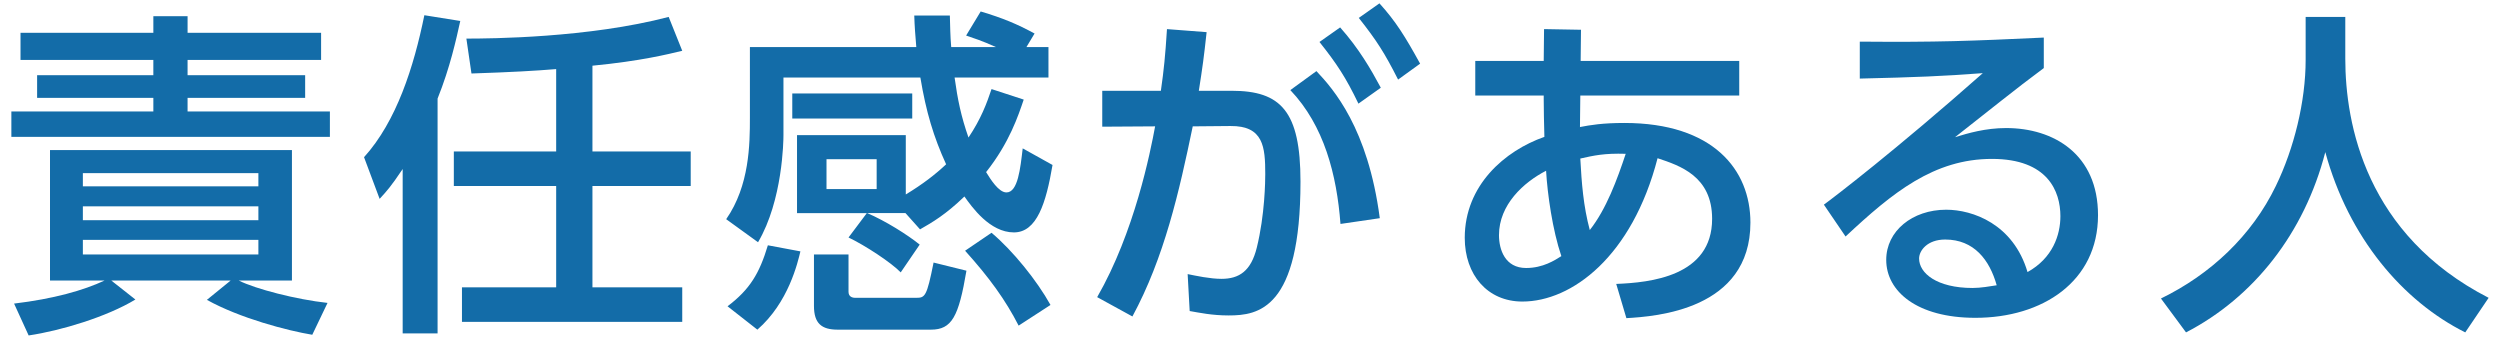<?xml version="1.0" encoding="utf-8"?>
<!-- Generator: Adobe Illustrator 17.0.0, SVG Export Plug-In . SVG Version: 6.00 Build 0)  -->
<!DOCTYPE svg PUBLIC "-//W3C//DTD SVG 1.1//EN" "http://www.w3.org/Graphics/SVG/1.1/DTD/svg11.dtd">
<svg version="1.1" id="レイヤー_1" xmlns="http://www.w3.org/2000/svg" xmlns:xlink="http://www.w3.org/1999/xlink" x="0px"
	 y="0px" width="214px" height="29px" viewBox="0 0 214 29" enable-background="new 0 0 214 29" xml:space="preserve">
<g id="XMLID_178_">
	<g>
		<path id="XMLID_284_" fill="#136CA8" d="M27.485,5.13H16.056v1.306h10.065v1.943H16.056v1.16h12.183v2.176H0.973V9.54h12.154
			v-1.16H3.177V6.436h9.949V5.13H1.756V2.81h11.371V1.388h2.93V2.81h11.429V5.13z M26.731,28.656
			c-2.118-0.349-6.208-1.422-9.021-2.988l2.031-1.653H9.53l2.059,1.624c-2.437,1.479-6.381,2.669-9.137,3.075l-1.247-2.727
			c3.394-0.406,5.946-1.132,7.745-1.973h-4.67V12.847H24.99v11.167h-4.554c1.451,0.726,4.931,1.624,7.6,1.915L26.731,28.656z
			 M22.119,14.819H7.093v1.132h15.025V14.819z M22.119,17.662H7.093v1.189h15.025V17.662z M22.119,20.533H7.093v1.248h15.025V20.533
			z"/>
		<path id="XMLID_281_" fill="#136CA8" d="M34.468,14.47c-1.015,1.509-1.334,1.857-1.972,2.553l-1.334-3.567
			c2.785-3.075,4.264-7.745,5.163-12.153l3.075,0.492c-0.348,1.566-0.87,3.975-1.943,6.643v20.102h-2.988V14.47z M47.608,5.914
			c-1.769,0.146-3.771,0.262-7.251,0.377l-0.435-2.987c2.03,0,10.471-0.058,17.317-1.856l1.161,2.9
			c-1.219,0.291-3.51,0.871-7.687,1.276v7.339h8.412v2.959h-8.412v8.673h7.687v2.959H39.544v-2.959h8.064v-8.673h-8.76v-2.959h8.76
			V5.914z"/>
		<path id="XMLID_274_" fill="#136CA8" d="M74.2,18.242h-5.975V11.57h9.311v5.076c1.479-0.898,2.523-1.711,3.452-2.581
			c-1.073-2.35-1.711-4.468-2.204-7.426H67.064v4.931c0,0.465-0.058,5.57-2.175,9.166l-2.727-1.973
			c2.001-2.871,2.03-6.439,2.03-8.672V4.029h14.243c-0.087-1.045-0.145-1.74-0.174-2.698h3.046c0.029,0.87,0.029,1.712,0.116,2.698
			h3.829c-1.218-0.552-1.885-0.755-2.553-0.986l1.248-2.061c1.943,0.581,3.104,1.074,4.612,1.887l-0.696,1.16h1.885v2.61h-8.035
			c0.261,1.886,0.551,3.307,1.189,5.134c1.073-1.596,1.566-2.93,1.973-4.148l2.755,0.9c-0.464,1.363-1.218,3.684-3.22,6.207
			c0.377,0.609,1.073,1.74,1.741,1.74c0.986,0,1.189-2.06,1.392-3.771l2.553,1.421c-0.551,3.249-1.334,5.772-3.307,5.772
			c-2.06,0-3.597-2.175-4.235-3.075c-1.595,1.538-2.727,2.205-3.8,2.814l-1.247-1.393h-3.278c1.566,0.667,3.452,1.856,4.496,2.697
			l-1.625,2.379c-0.812-0.842-3.017-2.291-4.467-2.988L74.2,18.242z M62.278,26.218c1.915-1.449,2.727-2.813,3.452-5.221
			l2.785,0.521c-0.232,0.957-1.016,4.381-3.684,6.701L62.278,26.218z M67.819,8.002h10.269v2.146H67.819V8.002z M69.675,21.781
			h2.958v3.19c0,0.406,0.29,0.522,0.581,0.522h5.221c0.754,0,0.899-0.116,1.479-3.018l2.814,0.697
			c-0.667,3.944-1.248,5.047-3.046,5.047h-7.977c-1.363,0-2.03-0.521-2.03-2.031V21.781z M70.749,13.63v2.552h4.293V13.63H70.749z
			 M87.195,27.873c-1.131-2.205-2.495-4.09-4.583-6.411l2.263-1.537c1.827,1.537,3.887,4.09,5.047,6.179L87.195,27.873z"/>
		<path id="XMLID_269_" fill="#136CA8" d="M93.918,25.435c3.191-5.54,4.554-12.414,4.96-14.619l-4.525,0.029V7.77h5.018
			c0.261-1.827,0.377-2.987,0.522-5.278l3.394,0.26c-0.232,2.146-0.348,2.988-0.667,5.019h2.813c4.206,0,5.889,1.741,5.889,7.774
			c0,10.936-3.626,11.457-6.149,11.457c-1.421,0-2.495-0.231-3.336-0.377l-0.174-3.162c0.726,0.146,1.915,0.406,2.901,0.406
			c1.508,0,2.523-0.666,3.017-2.668c0.696-2.814,0.725-5.744,0.725-6.295c0-2.32-0.145-4.148-2.987-4.119l-3.22,0.029
			c-1.161,5.599-2.437,11.226-5.164,16.273L93.918,25.435z M114.745,19.169c-0.319-4.205-1.393-8.412-4.293-11.457l2.234-1.625
			c1.45,1.537,4.409,4.873,5.424,12.59L114.745,19.169z M114.716,2.346c1.596,1.798,2.611,3.538,3.481,5.163l-1.915,1.363
			c-1.073-2.233-1.856-3.423-3.336-5.279L114.716,2.346z M118.081,0.287c1.393,1.537,2.205,2.842,3.481,5.163l-1.885,1.363
			c-1.161-2.292-1.828-3.336-3.365-5.279L118.081,0.287z"/>
		<path id="XMLID_265_" fill="#136CA8" d="M135.245,10.875c0.899-0.175,1.943-0.349,3.8-0.349c7.6,0,10.791,4.003,10.791,8.528
			c0,7.483-8.122,8.035-10.617,8.18l-0.87-2.93c2.9-0.116,8.209-0.639,8.209-5.569c0-3.655-2.756-4.554-4.67-5.192
			c-2.175,8.412-7.339,12.27-11.574,12.27c-2.988,0-4.931-2.291-4.931-5.453c0-4.496,3.423-7.455,6.817-8.644
			c-0.029-1.218-0.058-2.233-0.058-3.22V8.176h-5.859V5.218h5.859l0.029-2.727l3.162,0.057l-0.029,2.67h13.575v2.958h-13.604
			L135.245,10.875z M132.345,14.616c-1.915,0.986-4.032,2.901-4.032,5.512c0,1.247,0.522,2.813,2.321,2.813
			c1.45,0,2.465-0.667,3.017-1.016C132.896,19.692,132.46,16.617,132.345,14.616z M139.161,13.166
			c-1.828-0.059-2.727,0.145-3.887,0.406c0.116,2.117,0.261,4.061,0.812,6.12C137.508,17.894,138.436,15.341,139.161,13.166z"/>
		<path id="XMLID_262_" fill="#136CA8" d="M174.949,5.827c-2.321,1.712-5.076,3.945-7.6,5.917c1.131-0.348,2.611-0.783,4.38-0.783
			c4.061,0,7.861,2.234,7.861,7.455c0,5.686-4.757,8.789-10.5,8.789c-4.989,0-7.629-2.262-7.629-4.96
			c0-2.466,2.233-4.293,5.134-4.293c2.262,0,5.743,1.218,6.961,5.337c2.146-1.189,2.814-3.161,2.814-4.785
			c0-2.118-1.073-4.902-5.859-4.902c-4.96,0-8.499,2.871-12.531,6.643l-1.856-2.727c0.841-0.609,6.121-4.642,13.604-11.256
			c-3.452,0.262-5.686,0.349-10.53,0.465V3.564c6.701,0.059,9.485-0.058,15.751-0.348V5.827z M166.508,20.504
			c-1.538,0-2.234,0.957-2.234,1.624c0,1.248,1.508,2.523,4.583,2.523c0.696,0,1.509-0.145,2.06-0.231
			C170.308,22.245,168.973,20.504,166.508,20.504z"/>
		<path id="XMLID_260_" fill="#136CA8" d="M197.363,1.447h3.394v3.568c0,5.627,1.769,15.083,12.27,20.479l-2.001,2.959
			c-5.337-2.669-9.979-8.094-11.98-15.432c-1.798,6.961-6.149,12.443-11.922,15.432l-2.146-2.901c4.235-2.06,7.774-5.366,9.833-9.63
			c1.566-3.22,2.553-7.252,2.553-10.791V1.447z"/>
	</g>
</g>
</svg>
